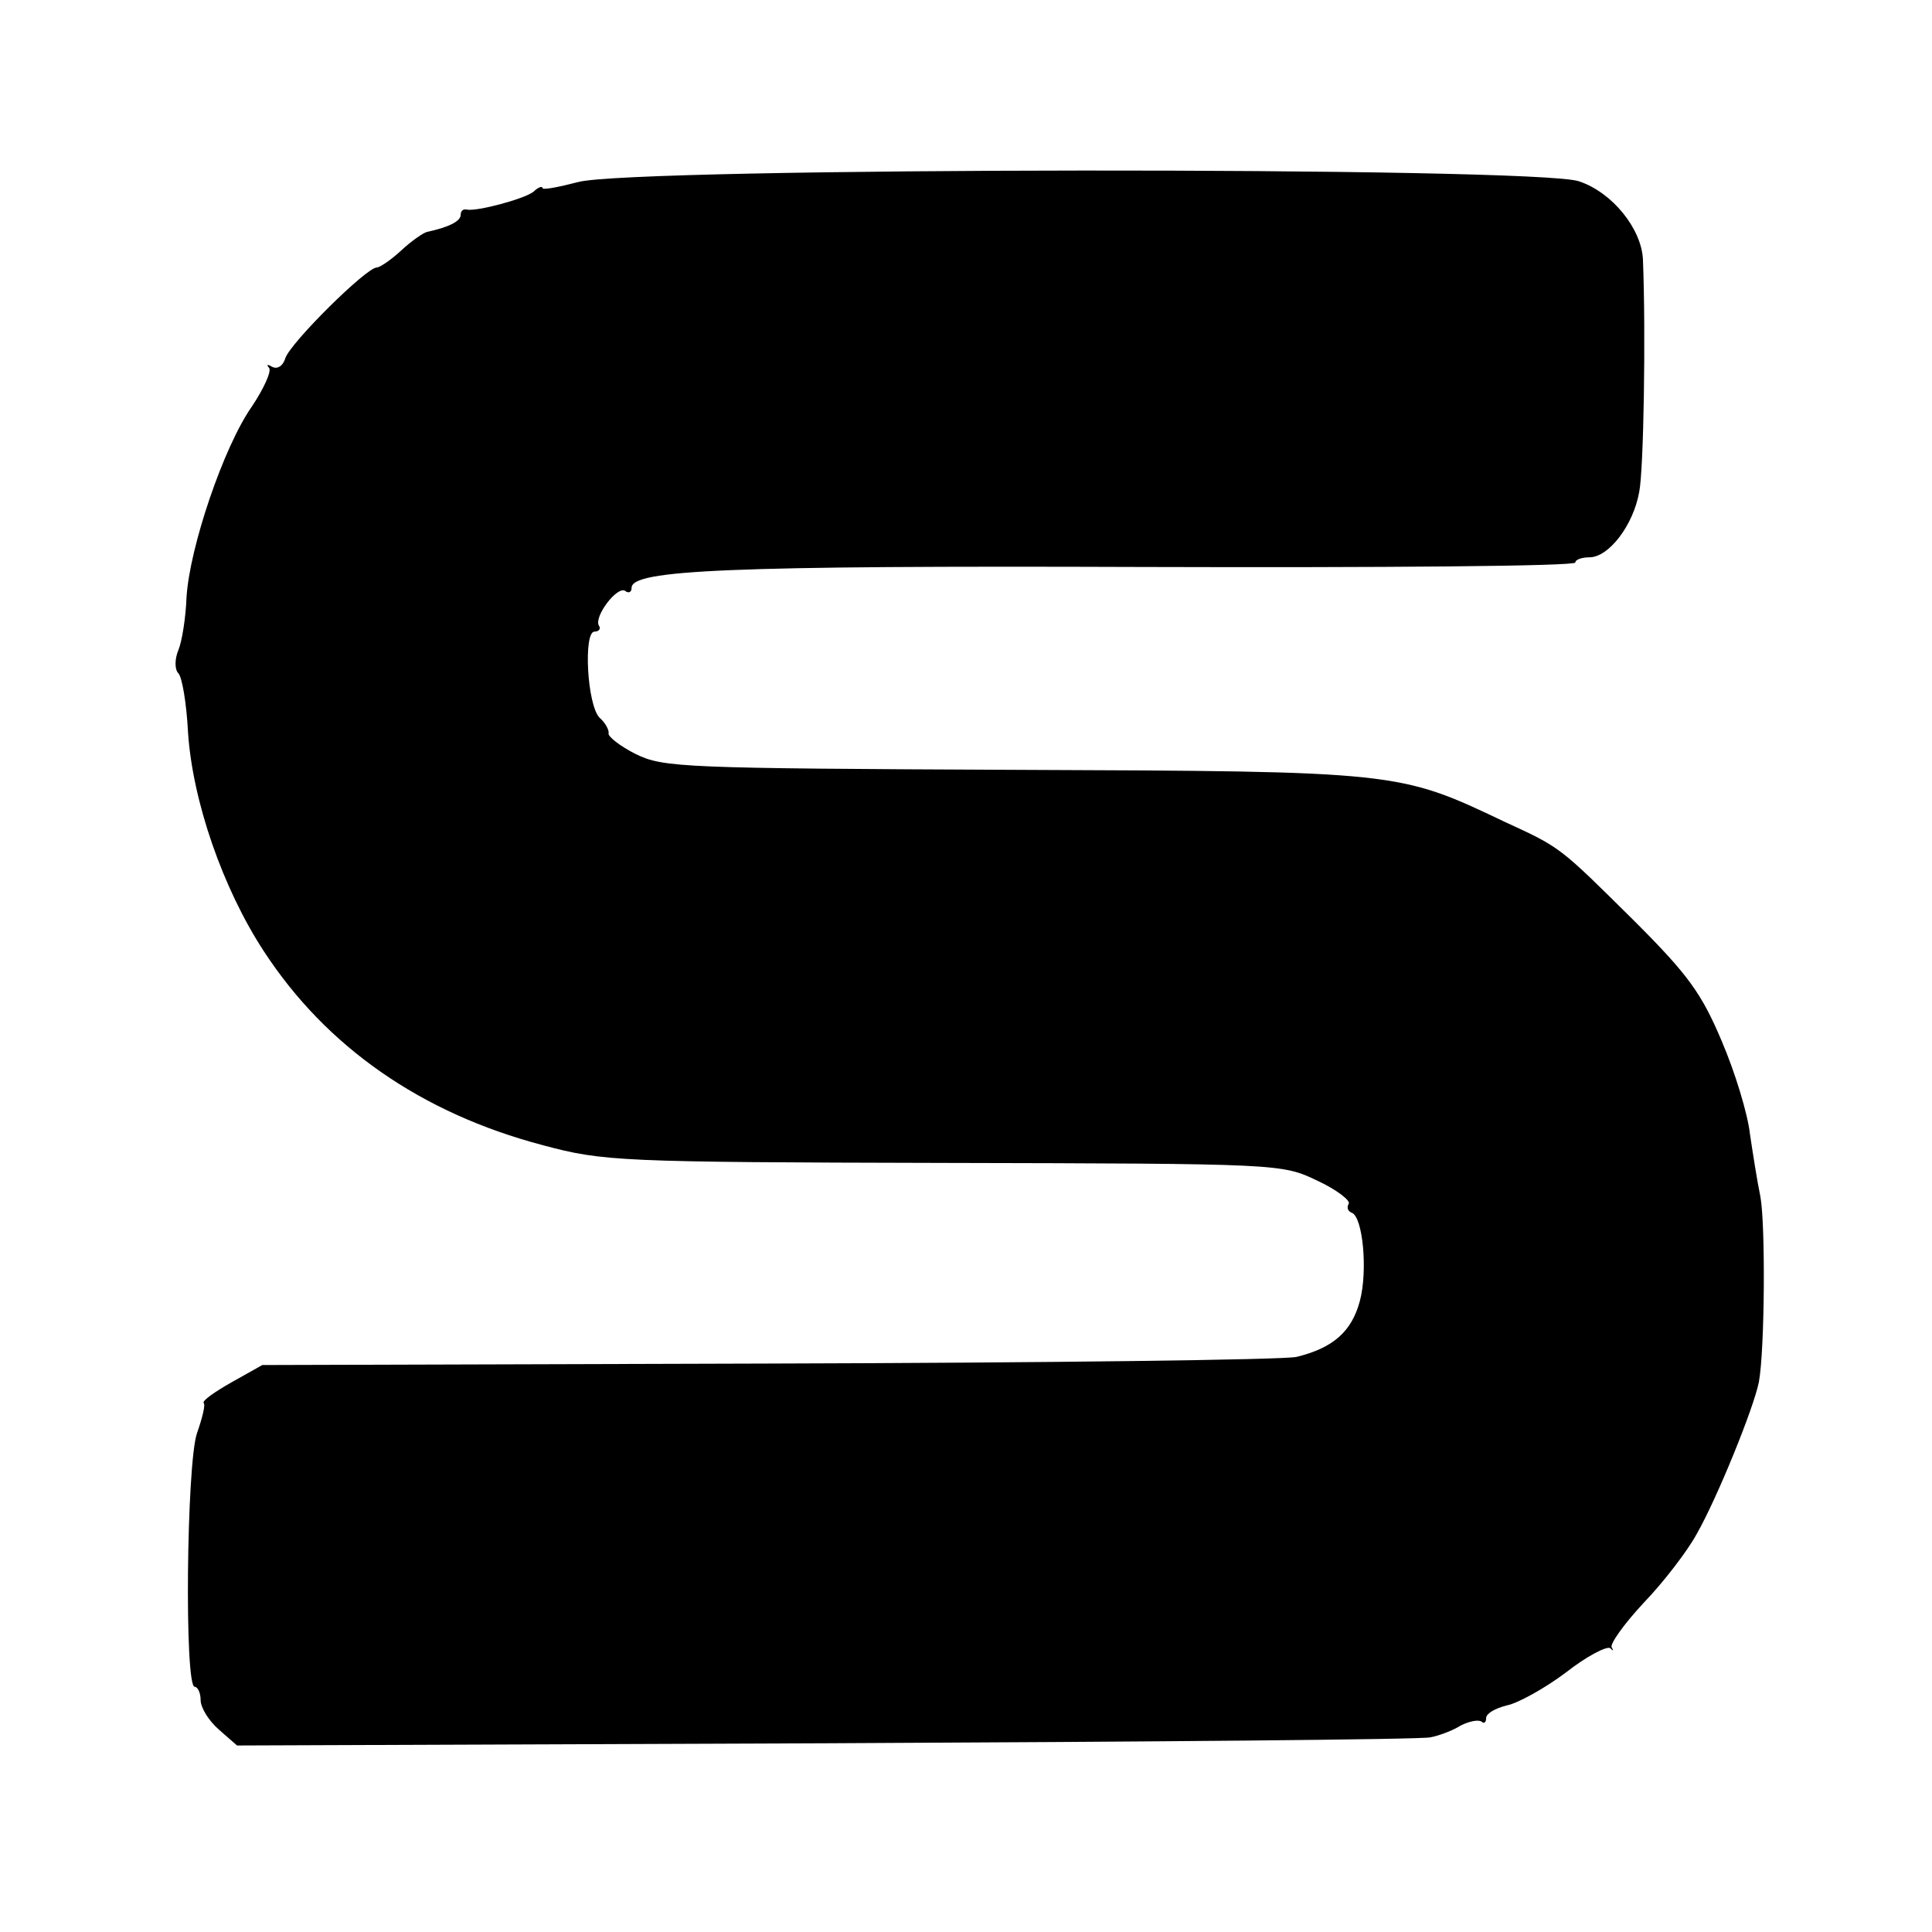 <?xml version="1.0" standalone="no"?>
<!DOCTYPE svg PUBLIC "-//W3C//DTD SVG 20010904//EN"
 "http://www.w3.org/TR/2001/REC-SVG-20010904/DTD/svg10.dtd">
<svg version="1.0" xmlns="http://www.w3.org/2000/svg"
 width="260pt" height="260pt" viewBox="0 0 260 260"
 preserveAspectRatio="xMidYMid meet">
<g transform="translate(0,260) scale(0.1,-0.1)"
fill="#000000" stroke="none">
<path d="M778 2355 c-27 -7 -48 -11 -48 -8 0 3 -6 1 -12 -5 -13 -10 -77 -27
-90 -24 -5 1 -8 -2 -8 -7 0 -9 -17 -17 -45 -23 -5 -1 -21 -12 -35 -25 -14 -13
-29 -23 -33 -23 -14 0 -116 -101 -123 -122 -3 -10 -10 -15 -17 -12 -7 4 -9 4
-5 -1 4 -4 -7 -28 -23 -52 -38 -54 -84 -190 -88 -257 -1 -27 -6 -59 -11 -71
-5 -12 -5 -26 0 -31 5 -5 11 -40 13 -79 6 -93 47 -211 102 -295 84 -129 212
-218 375 -261 82 -22 102 -23 540 -24 454 -1 455 -1 503 -24 26 -12 45 -27 42
-31 -3 -5 -1 -10 4 -12 15 -5 22 -78 11 -119 -11 -41 -36 -63 -85 -75 -16 -4
-336 -8 -711 -9 l-681 -2 -41 -23 c-23 -13 -40 -25 -38 -28 3 -2 -2 -21 -9
-41 -14 -42 -17 -341 -3 -341 4 0 8 -8 8 -18 0 -10 11 -28 25 -40 l24 -21 793
3 c436 2 802 5 813 8 11 2 30 9 41 16 12 6 24 8 28 5 3 -3 6 -1 6 5 0 6 12 13
28 17 15 3 51 23 79 44 28 22 55 36 60 33 4 -4 5 -4 2 1 -3 4 16 31 43 60 27
28 59 70 71 92 28 49 77 170 84 205 8 43 9 213 2 250 -4 19 -10 57 -14 84 -3
27 -20 83 -38 125 -27 64 -45 89 -117 161 -102 101 -99 99 -175 134 -143 68
-142 68 -660 70 -445 2 -472 3 -509 21 -22 11 -38 24 -37 28 1 4 -4 14 -12 21
-17 17 -22 116 -7 116 6 0 9 4 6 8 -7 12 24 53 35 47 5 -4 9 -2 9 4 0 24 127
30 688 28 320 -1 582 1 582 6 0 4 9 7 19 7 26 0 59 43 67 88 6 30 9 212 5 313
-2 41 -41 90 -86 105 -57 20 -1276 19 -1347 -1z"/>
</g>
</svg>

